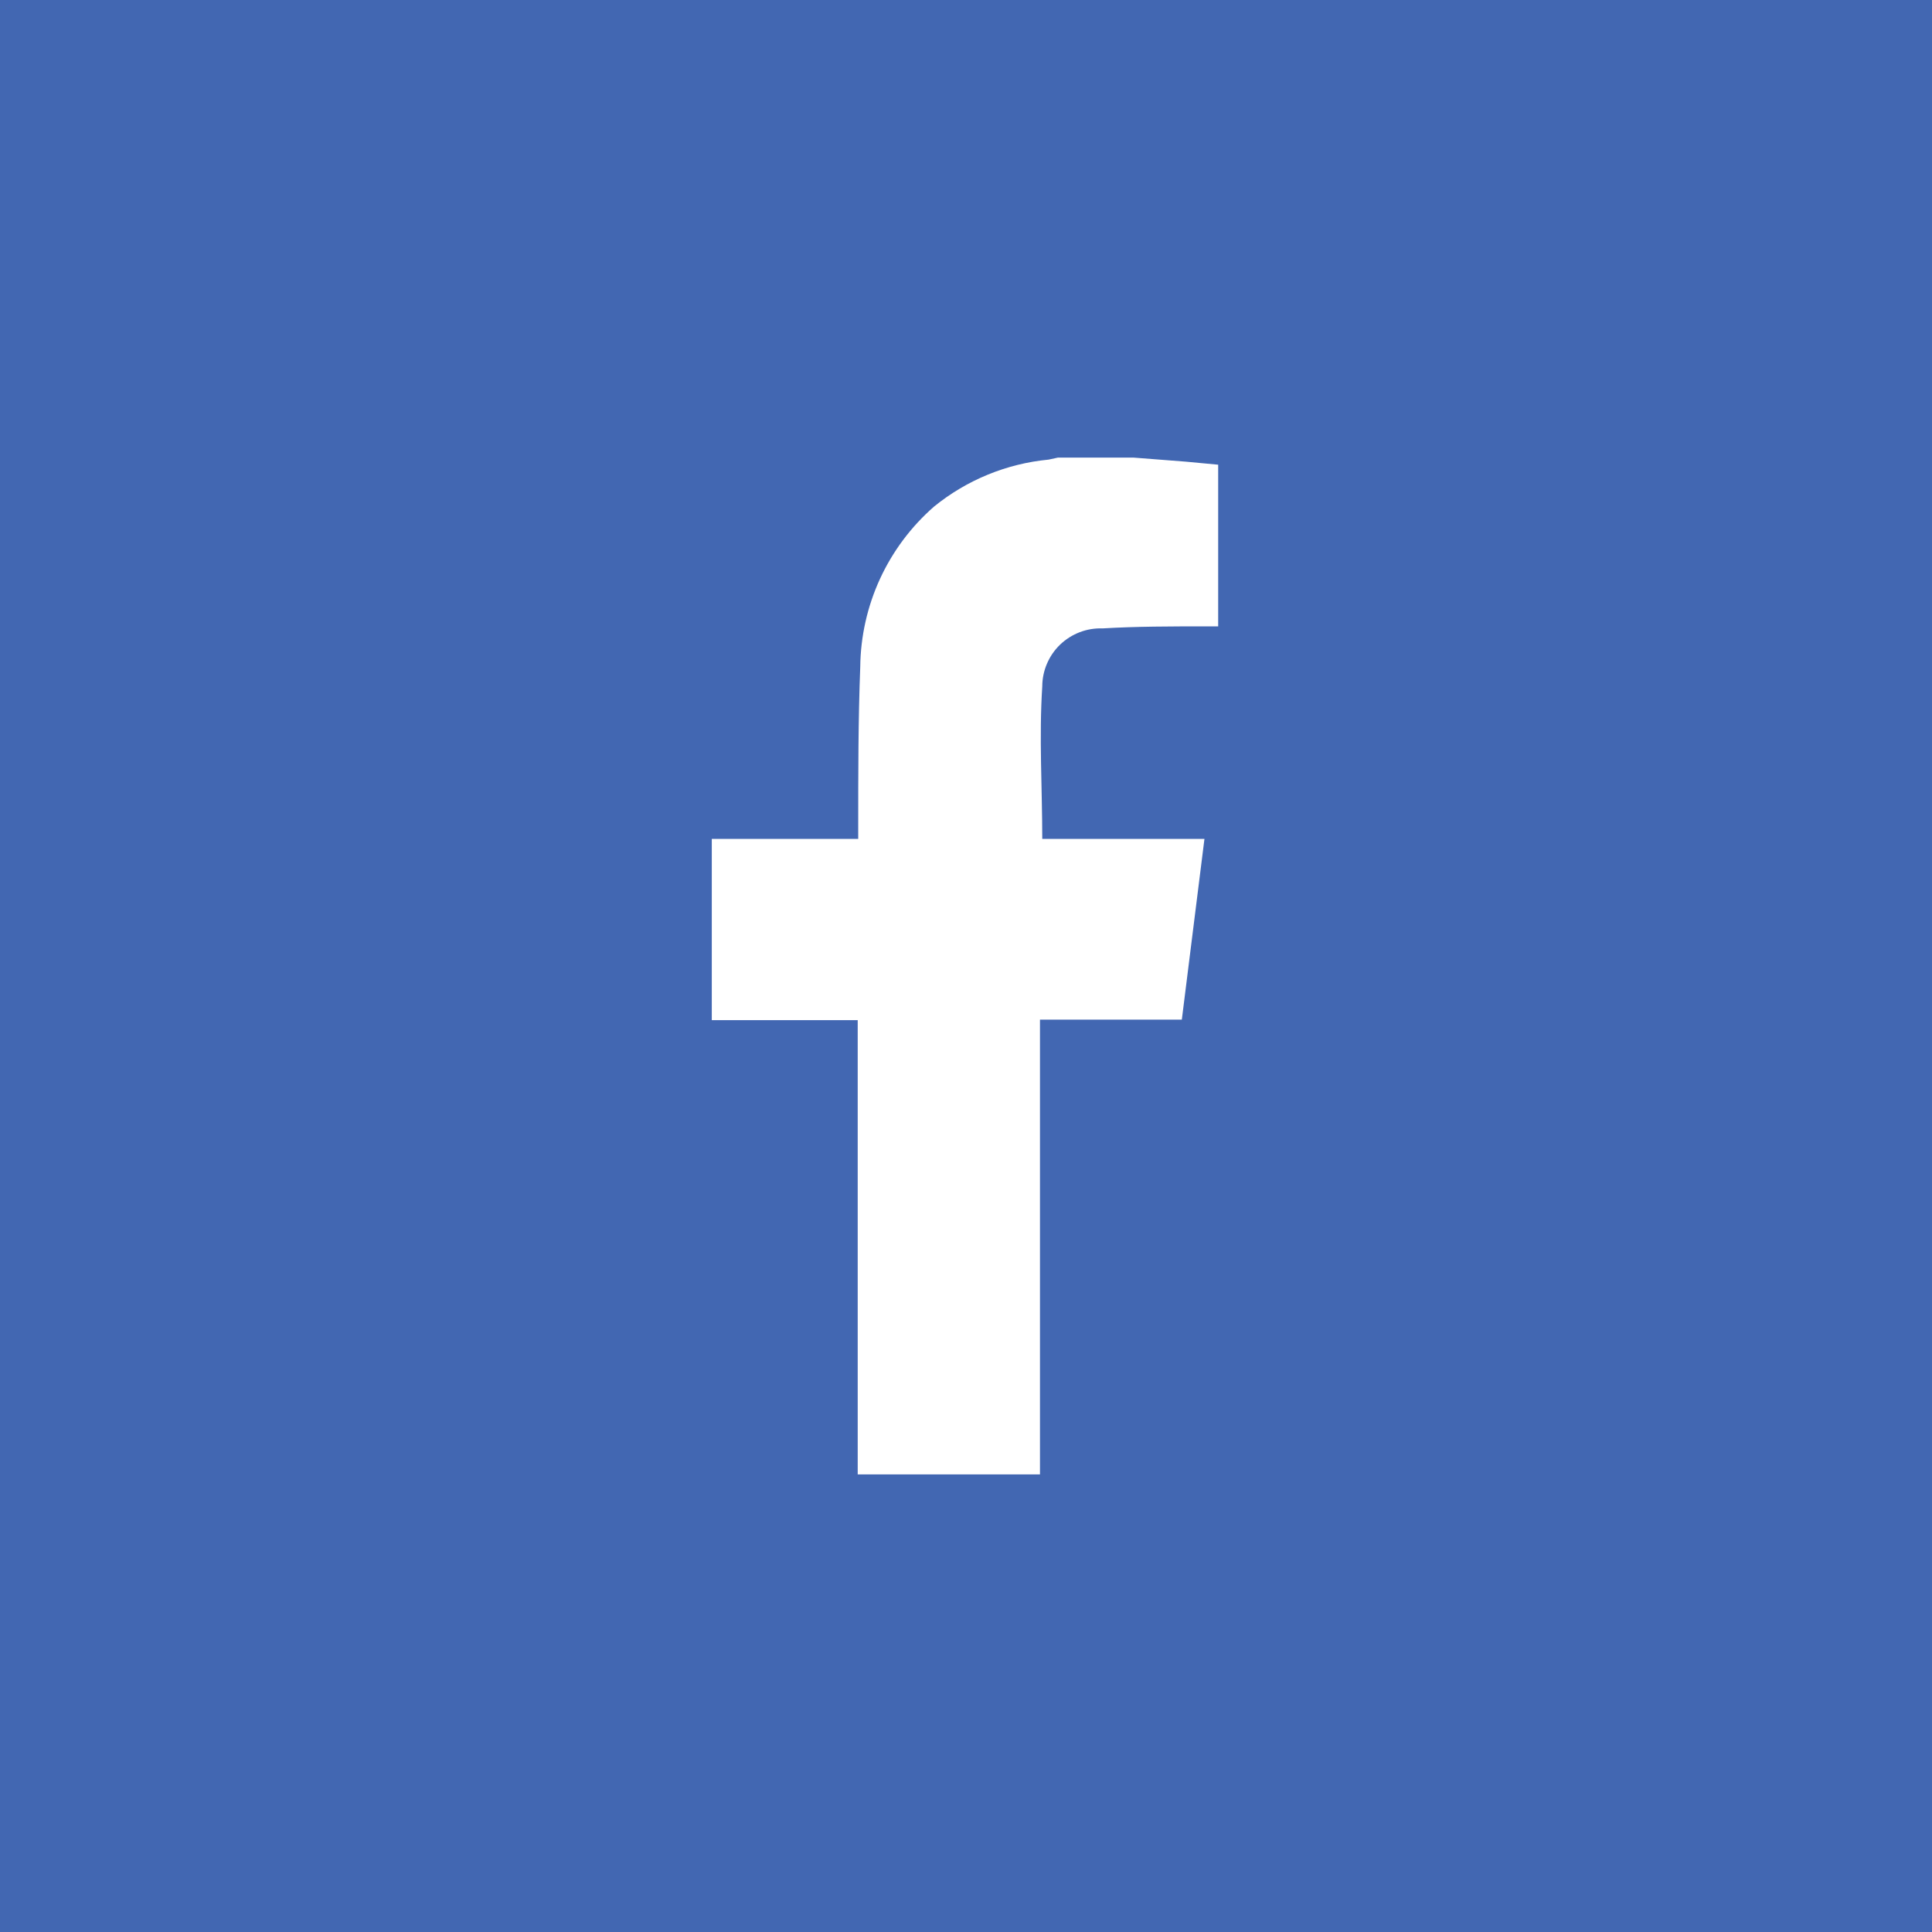 <svg width="76" height="76" viewBox="0 0 76 76" fill="none" xmlns="http://www.w3.org/2000/svg">
<rect width="76" height="76" fill="#4267B2"/>
<g clip-path="url(#clip0_348_1178)">
<path d="M44.58 18L46.64 18.16L47.92 18.28V24.64H47.42C46.07 24.64 44.71 24.64 43.37 24.72C43.063 24.709 42.758 24.76 42.471 24.87C42.185 24.98 41.923 25.146 41.702 25.358C41.481 25.571 41.305 25.826 41.185 26.108C41.064 26.39 41.001 26.693 41 27C40.87 29 41 31 41 33H47.38L46.49 40.11H40.91C40.91 40.25 40.91 40.36 40.91 40.47V57.65C40.91 57.77 40.91 57.88 40.91 58H33.74C33.74 57.88 33.74 57.77 33.74 57.65V40.13H28V33H33.76V32.52C33.76 30.42 33.76 28.32 33.84 26.23C33.853 25.035 34.118 23.856 34.617 22.77C35.117 21.685 35.84 20.717 36.74 19.93C38.028 18.882 39.597 18.238 41.25 18.08L41.62 18H44.58Z" fill="white"/>
</g>
<defs>
<clipPath id="clip0_348_1178">
<rect width="19.92" height="40" fill="white" transform="translate(28 18)"/>
</clipPath>
</defs>
</svg>
